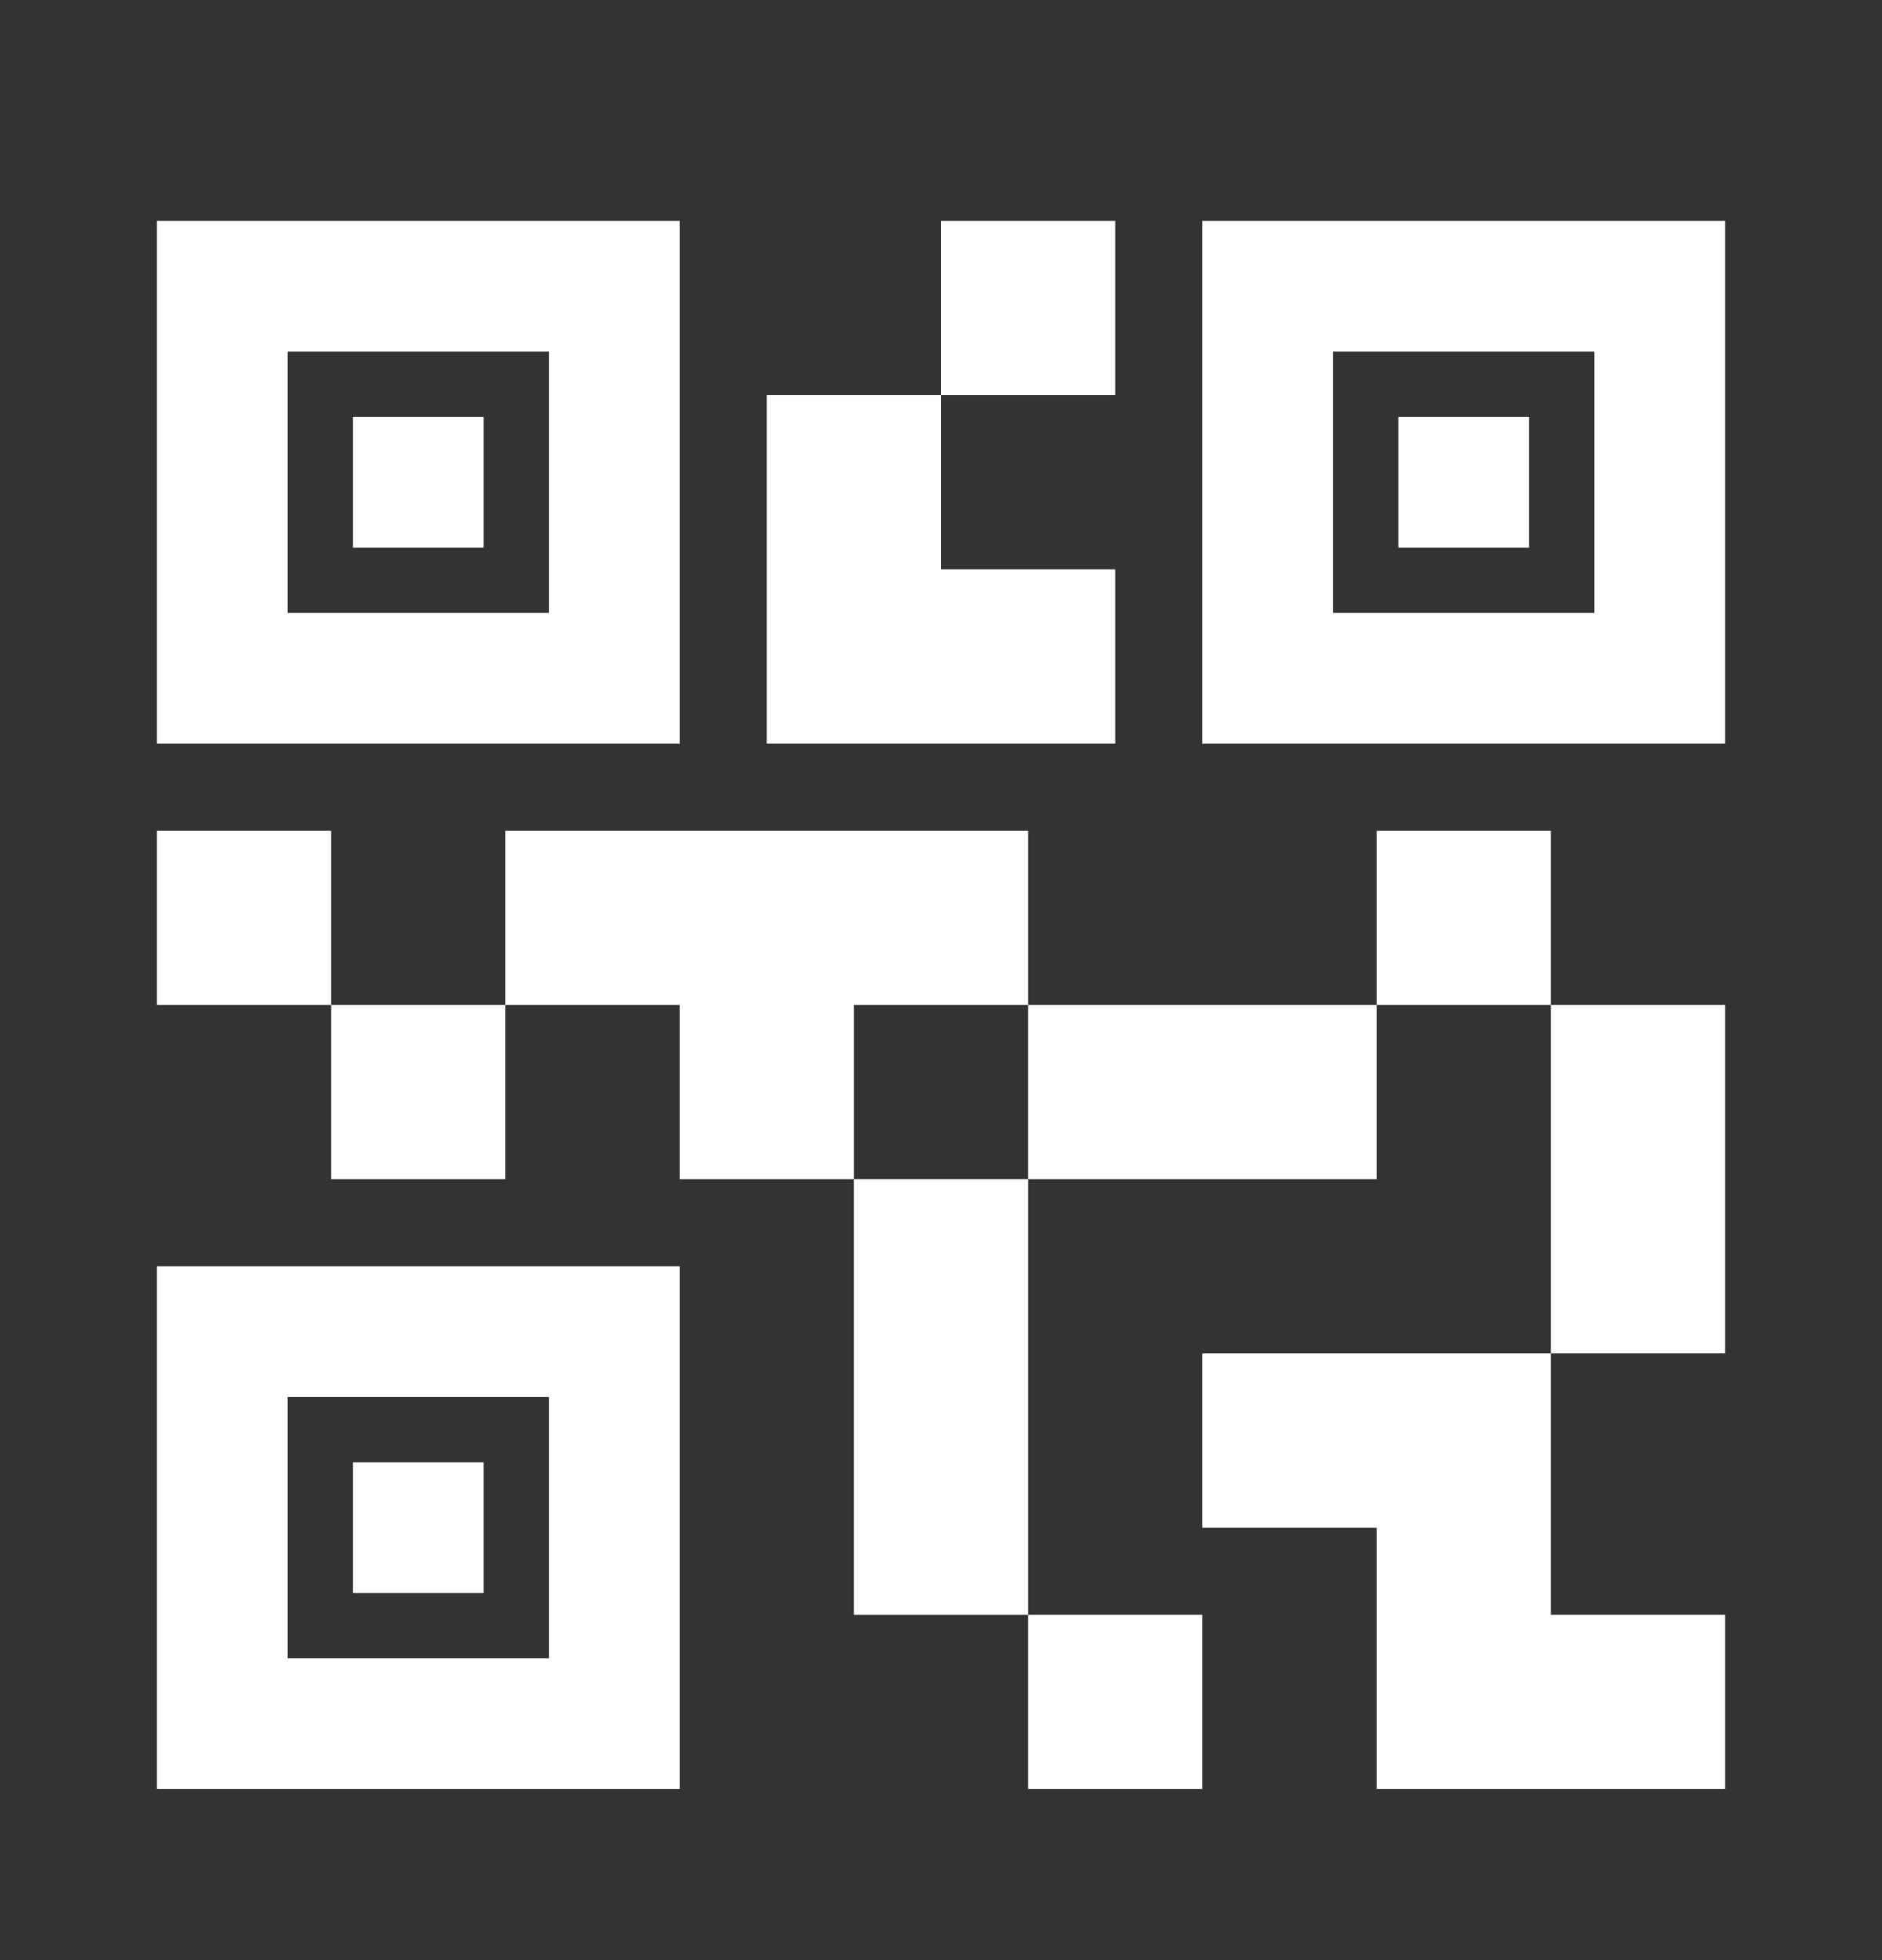 <svg width="24" height="25" viewBox="0 0 24 25" fill="none" xmlns="http://www.w3.org/2000/svg">
<rect x="0" y="0" width="24" height="25" fill="#333333" stroke="none"/>
<mask id="mask0_0_1931" style="mask-type:alpha" maskUnits="userSpaceOnUse" x="0" y="0" width="24" height="25">
<rect y="0.799" width="24" height="24" fill="#D9D9D9"/>
</mask>
<g mask="url(#mask0_0_1931)">
<path d="M13.111 22.818V20.596H15.333V22.818H13.111ZM10.889 20.596V15.04H13.111V20.596H10.889ZM19.778 17.262V12.818H22V17.262H19.778ZM17.556 12.818V10.596H19.778V12.818H17.556ZM4.222 15.04V12.818H6.444V15.04H4.222ZM2 12.818V10.596H4.222V12.818H2ZM12 5.04V2.818H14.222V5.04H12ZM3.667 7.818H7V4.485H3.667V7.818ZM2 9.485V2.818H8.667V9.485H2ZM3.667 21.151H7V17.818H3.667V21.151ZM2 22.818V16.151H8.667V22.818H2ZM17 7.818H20.333V4.485H17V7.818ZM15.333 9.485V2.818H22V9.485H15.333ZM17.556 22.818V19.485H15.333V17.262H19.778V20.596H22V22.818H17.556ZM13.111 15.04V12.818H17.556V15.04H13.111ZM8.667 15.04V12.818H6.444V10.596H13.111V12.818H10.889V15.04H8.667ZM9.778 9.485V5.04H12V7.262H14.222V9.485H9.778ZM4.5 6.985V5.318H6.167V6.985H4.5ZM4.5 20.318V18.651H6.167V20.318H4.5ZM17.833 6.985V5.318H19.5V6.985H17.833Z" fill="white"/>
</g>
</svg>
